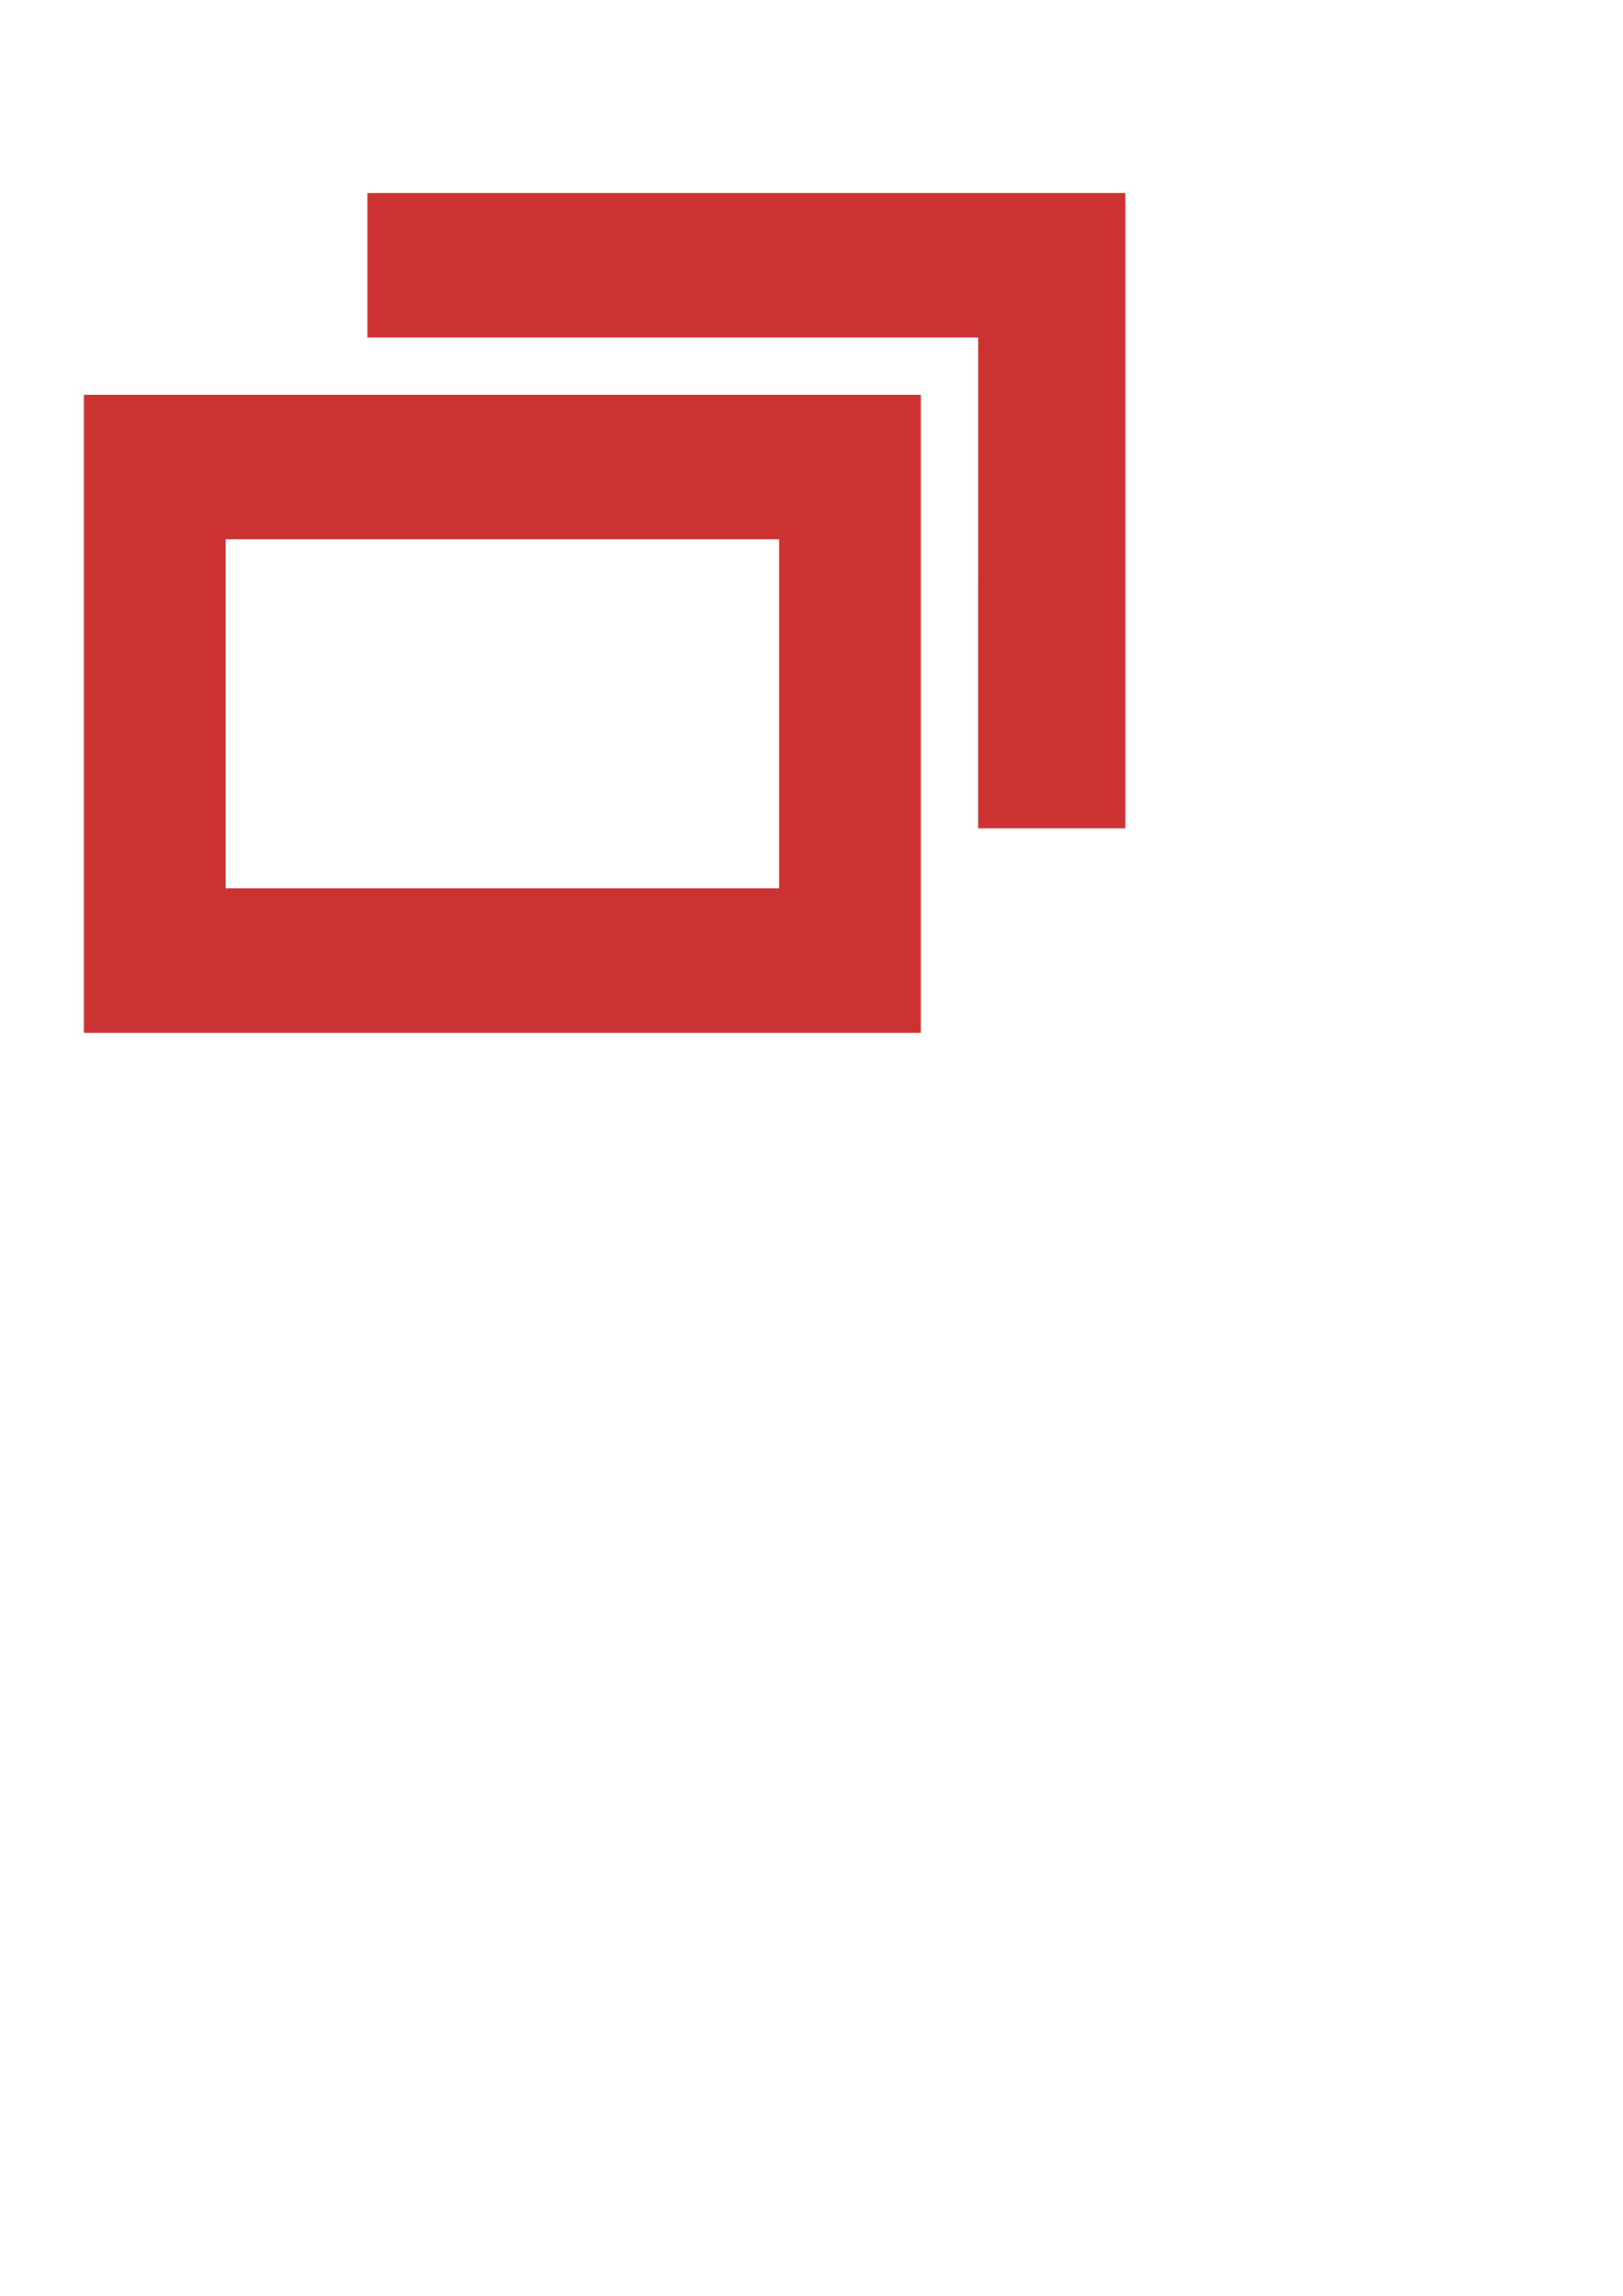 <svg xmlns="http://www.w3.org/2000/svg" xmlns:svg="http://www.w3.org/2000/svg" id="svg1" width="210mm" height="297mm" version="1.1" viewBox="0 0 210 297" xml:space="preserve"><g id="layer1"><path style="fill:#cc3232;fill-opacity:1" id="path1" d="M 10.852,92.347 V 51.072 H 65.003 119.155 V 92.347 133.622 H 65.003 10.852 Z m 89.958,0 V 69.769 H 65.003 29.196 v 22.578 22.578 H 65.003 100.81 Z m 25.753,-16.933 V 43.664 H 87.052 47.541 v -9.349 -9.349 h 49.036 49.036 v 41.099 41.099 h -9.525 -9.525 z"/></g></svg>